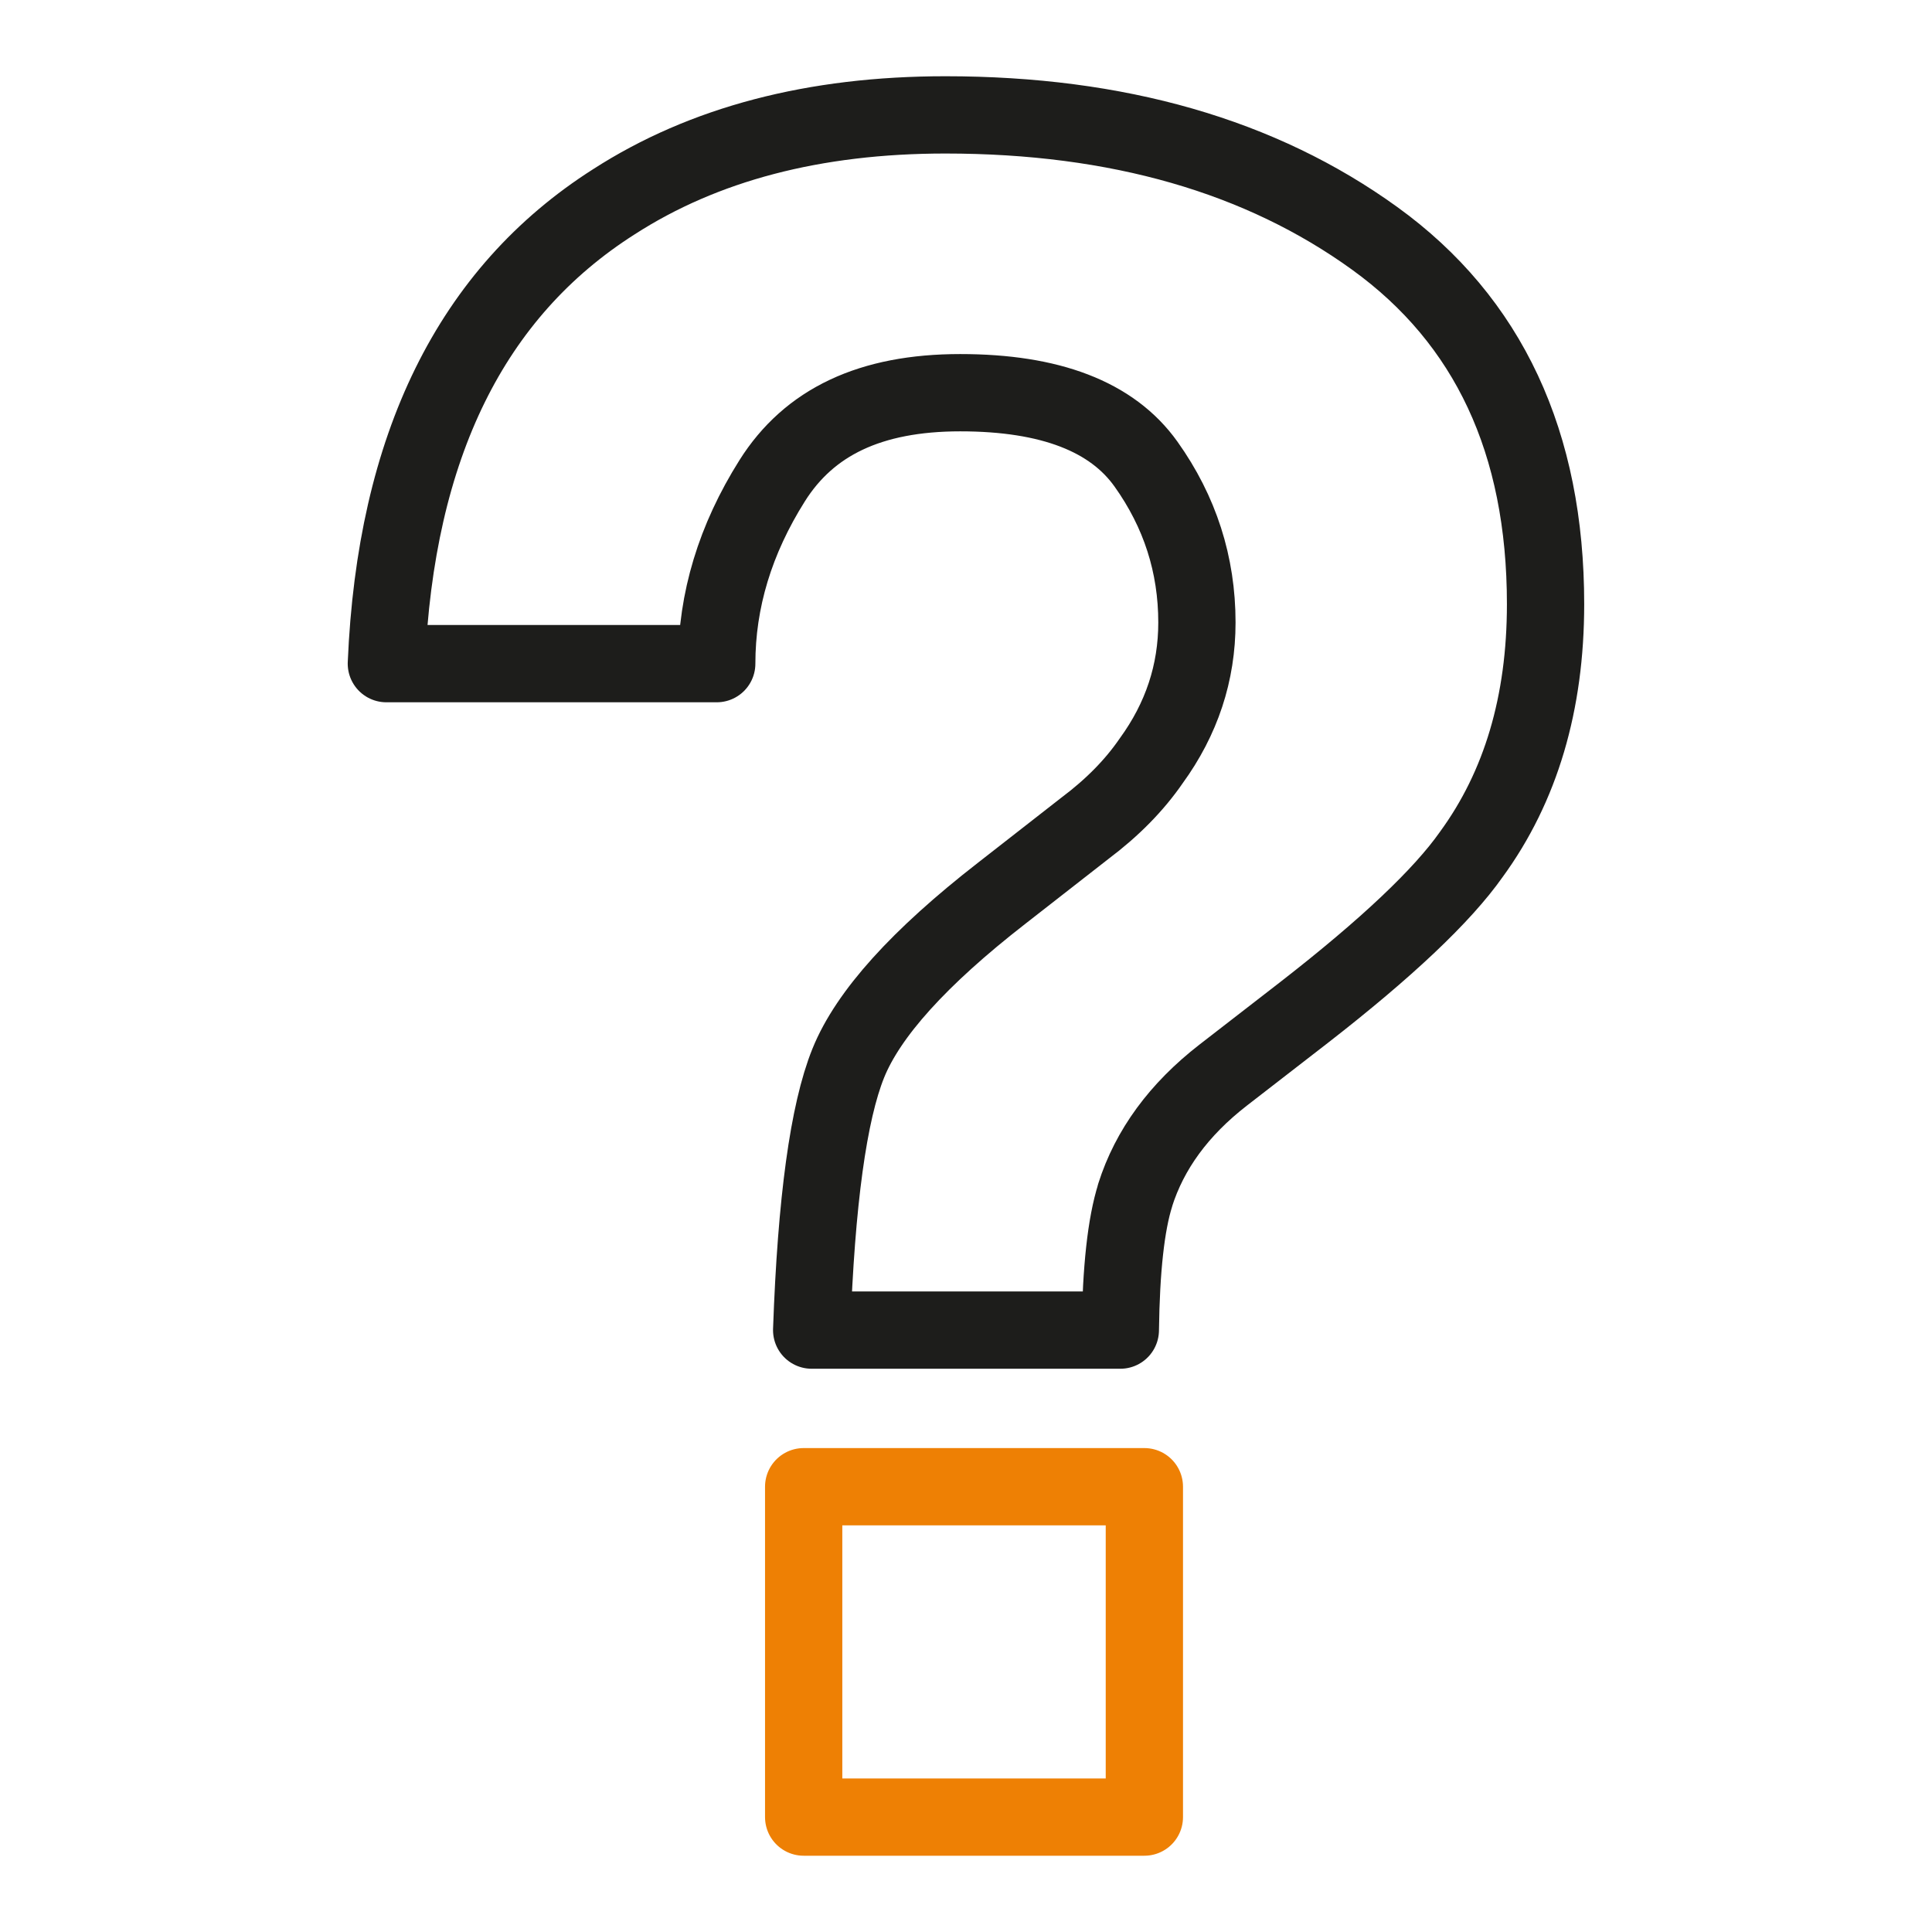 <?xml version="1.0" encoding="UTF-8"?>
<svg xmlns="http://www.w3.org/2000/svg" id="Ebene_1" data-name="Ebene 1" viewBox="0 0 500 500">
  <defs>
    <style>
      .cls-1 {
        stroke: #1d1d1b;
      }

      .cls-1, .cls-2 {
        fill: none;
        stroke-linejoin: round;
        stroke-width: 20px;
      }

      .cls-2 {
        stroke: #ee8004;
      }
    </style>
  </defs>
  <path class="cls-1" d="m293.79,309.32c-2.37,7.5-3.65,19.13-3.85,34.91h-79.88c1.18-33.33,4.34-56.36,9.47-69.08,5.13-12.72,18.34-27.37,39.64-43.93l21.6-16.86c7.1-5.33,12.82-11.14,17.16-17.46,7.89-10.85,11.83-22.78,11.83-35.8,0-14.99-4.39-28.65-13.17-40.98-8.78-12.33-24.8-18.49-48.08-18.49s-39.1,7.59-48.67,22.78c-9.57,15.19-14.35,30.97-14.35,47.34h-85.5c2.37-56.21,21.99-96.06,58.88-119.53,23.27-14.99,51.87-22.49,85.8-22.49,44.58,0,81.61,10.65,111.09,31.95,29.49,21.3,44.23,52.86,44.23,94.67,0,25.64-6.41,47.24-19.23,64.79-7.5,10.65-21.89,24.26-43.2,40.83l-21.01,16.27c-11.44,8.88-19.03,19.23-22.78,31.07Z"></path>
  <rect class="cls-2" x="207.99" y="384.76" width="88.17" height="85.5"></rect>
</svg>
